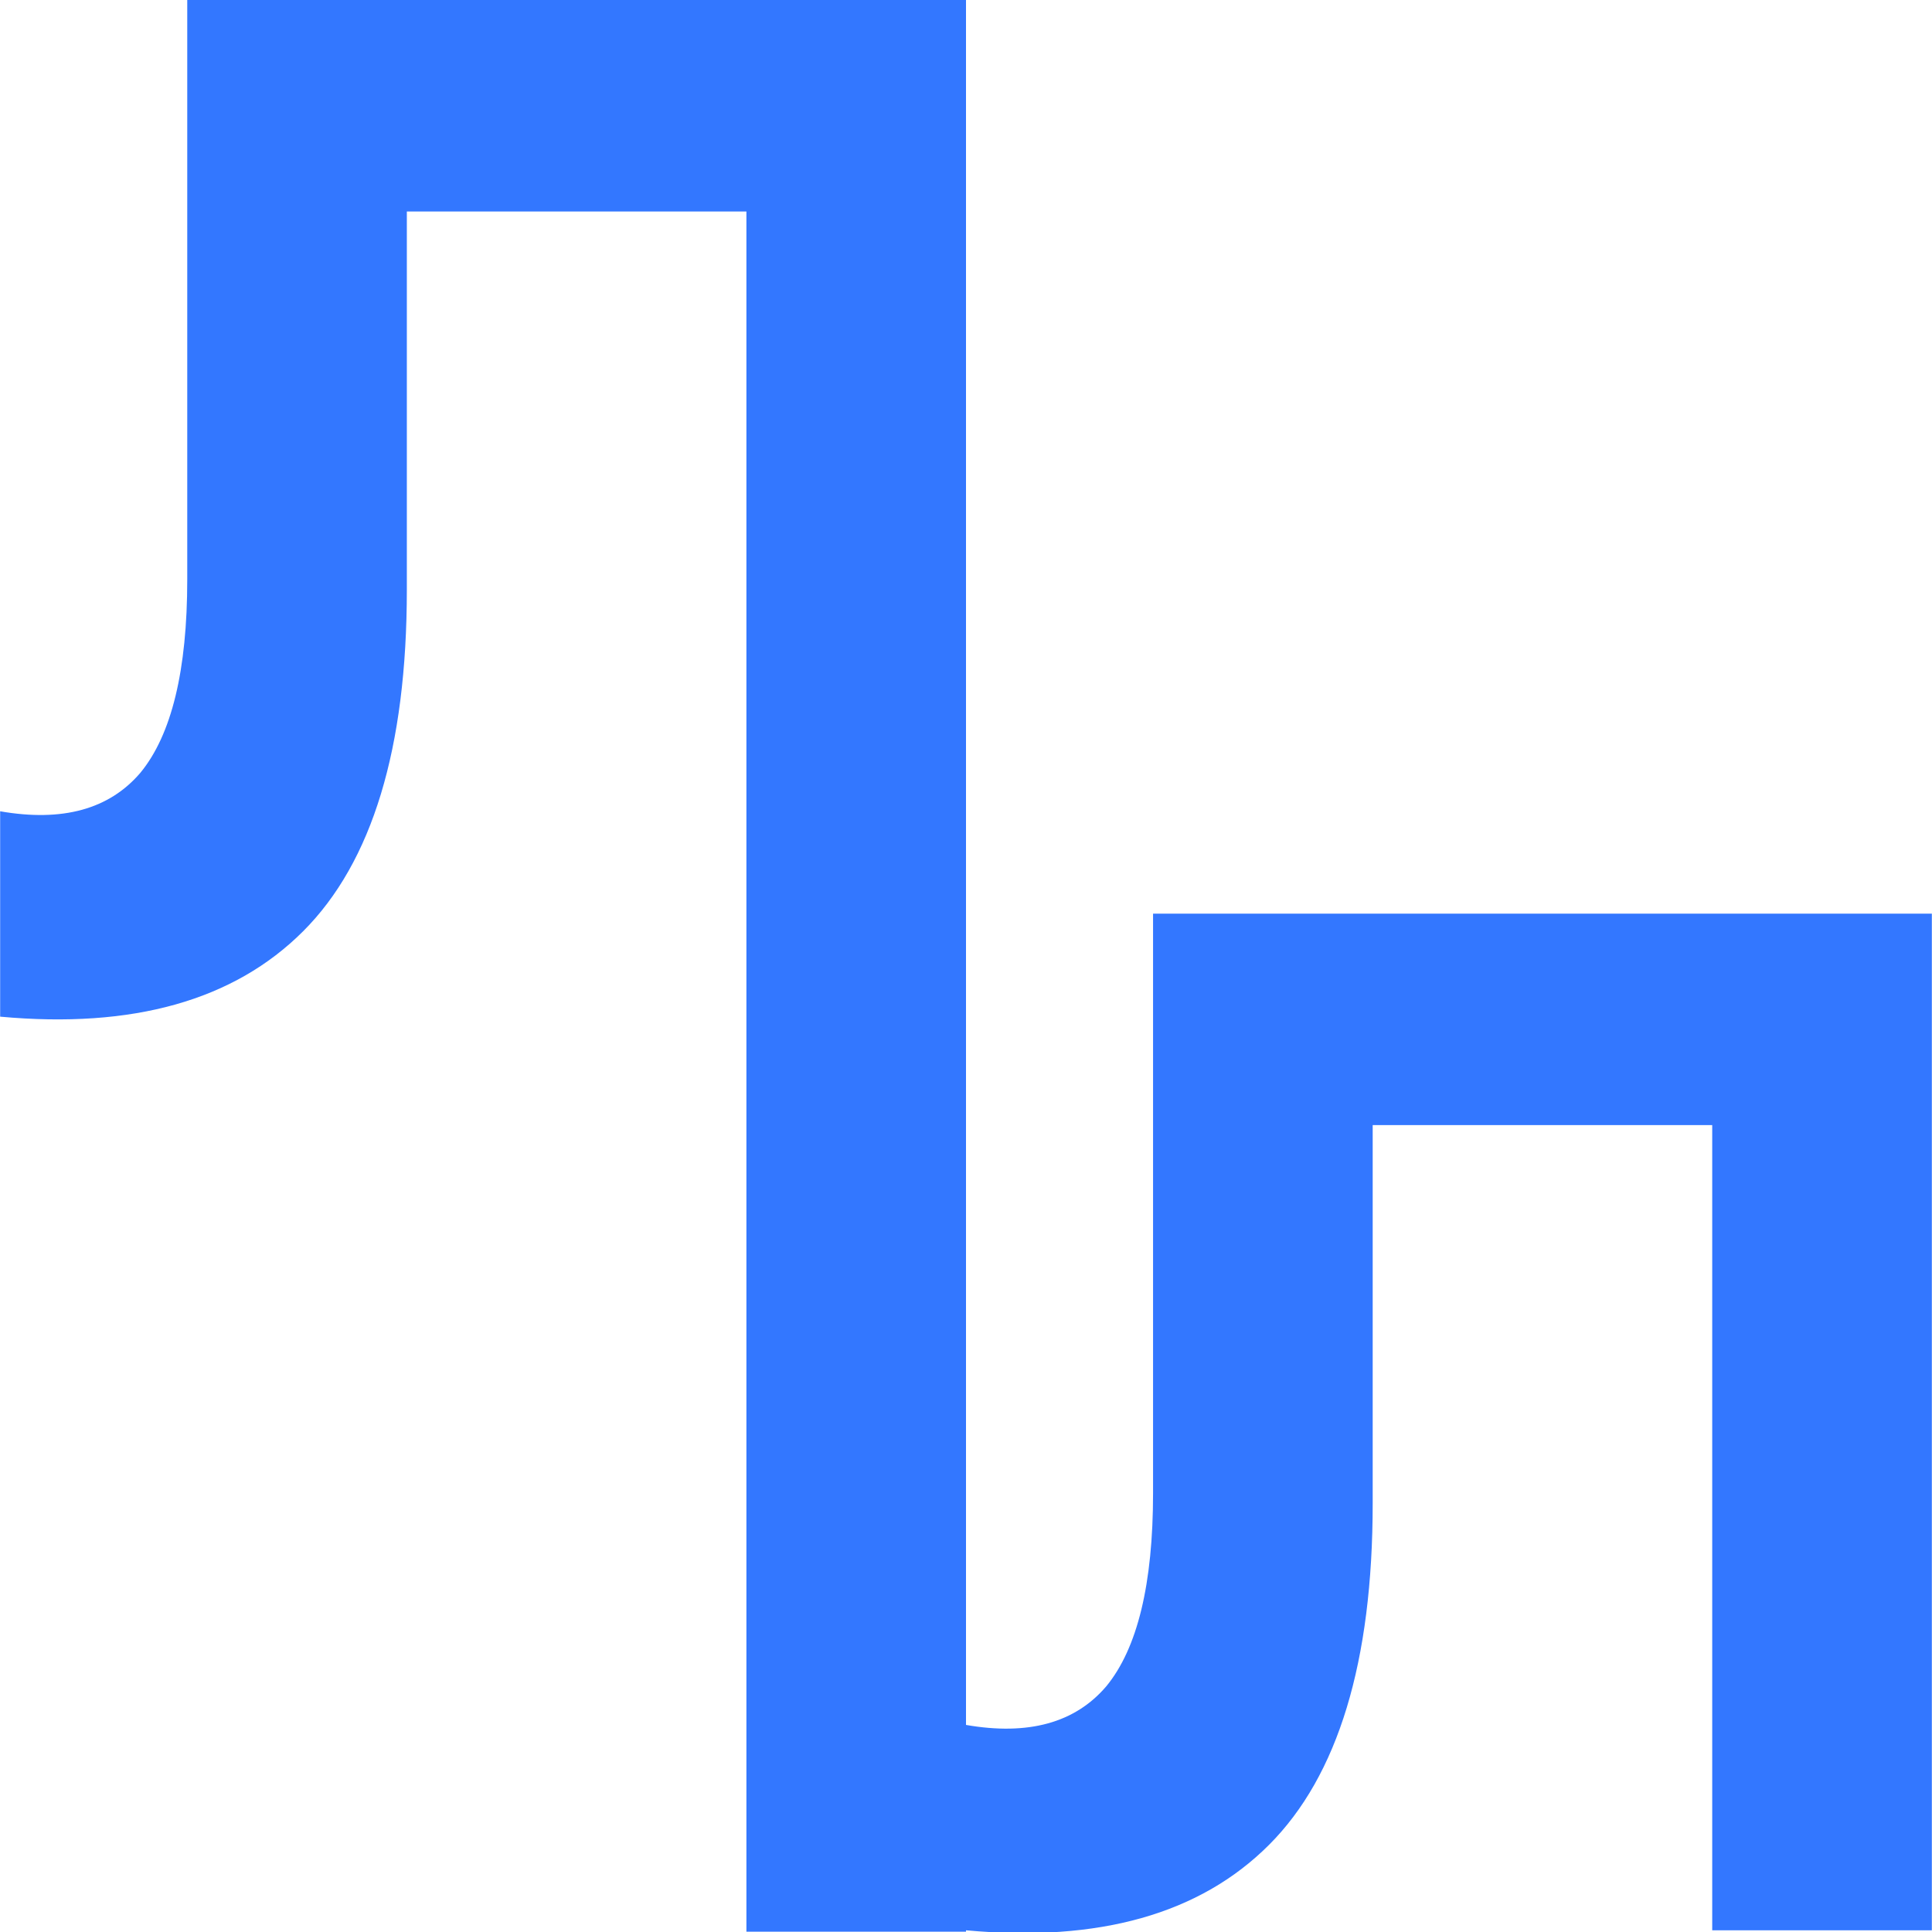 <svg width="50" height="50" viewBox="0 0 50 50" fill="none" xmlns="http://www.w3.org/2000/svg">
<g clip-path="url(#clip0_79_19)">
<path d="M4.846 0H25V49.992H19.317V5.473H10.529V15.261C10.529 19.365 9.634 22.312 7.845 24.101C6.056 25.89 3.442 26.627 0.004 26.311V20.996C1.618 21.277 2.828 20.944 3.635 19.997C4.442 19.014 4.846 17.348 4.846 14.998V0Z" fill="#3377FF"/>
<path d="M29.841 23.645H49.996V49.956H44.312V29.117H35.525V38.905C35.525 43.01 34.63 45.956 32.841 47.746C31.052 49.535 28.438 50.272 25 49.956V44.641C26.614 44.922 27.824 44.588 28.631 43.641C29.438 42.659 29.841 40.992 29.841 38.642V23.645Z" fill="#3377FF"/>
</g>
<defs>
<clipPath id="clip0_79_19">
<rect width="50" height="50" fill="white"/>
</clipPath>
</defs>
</svg>
